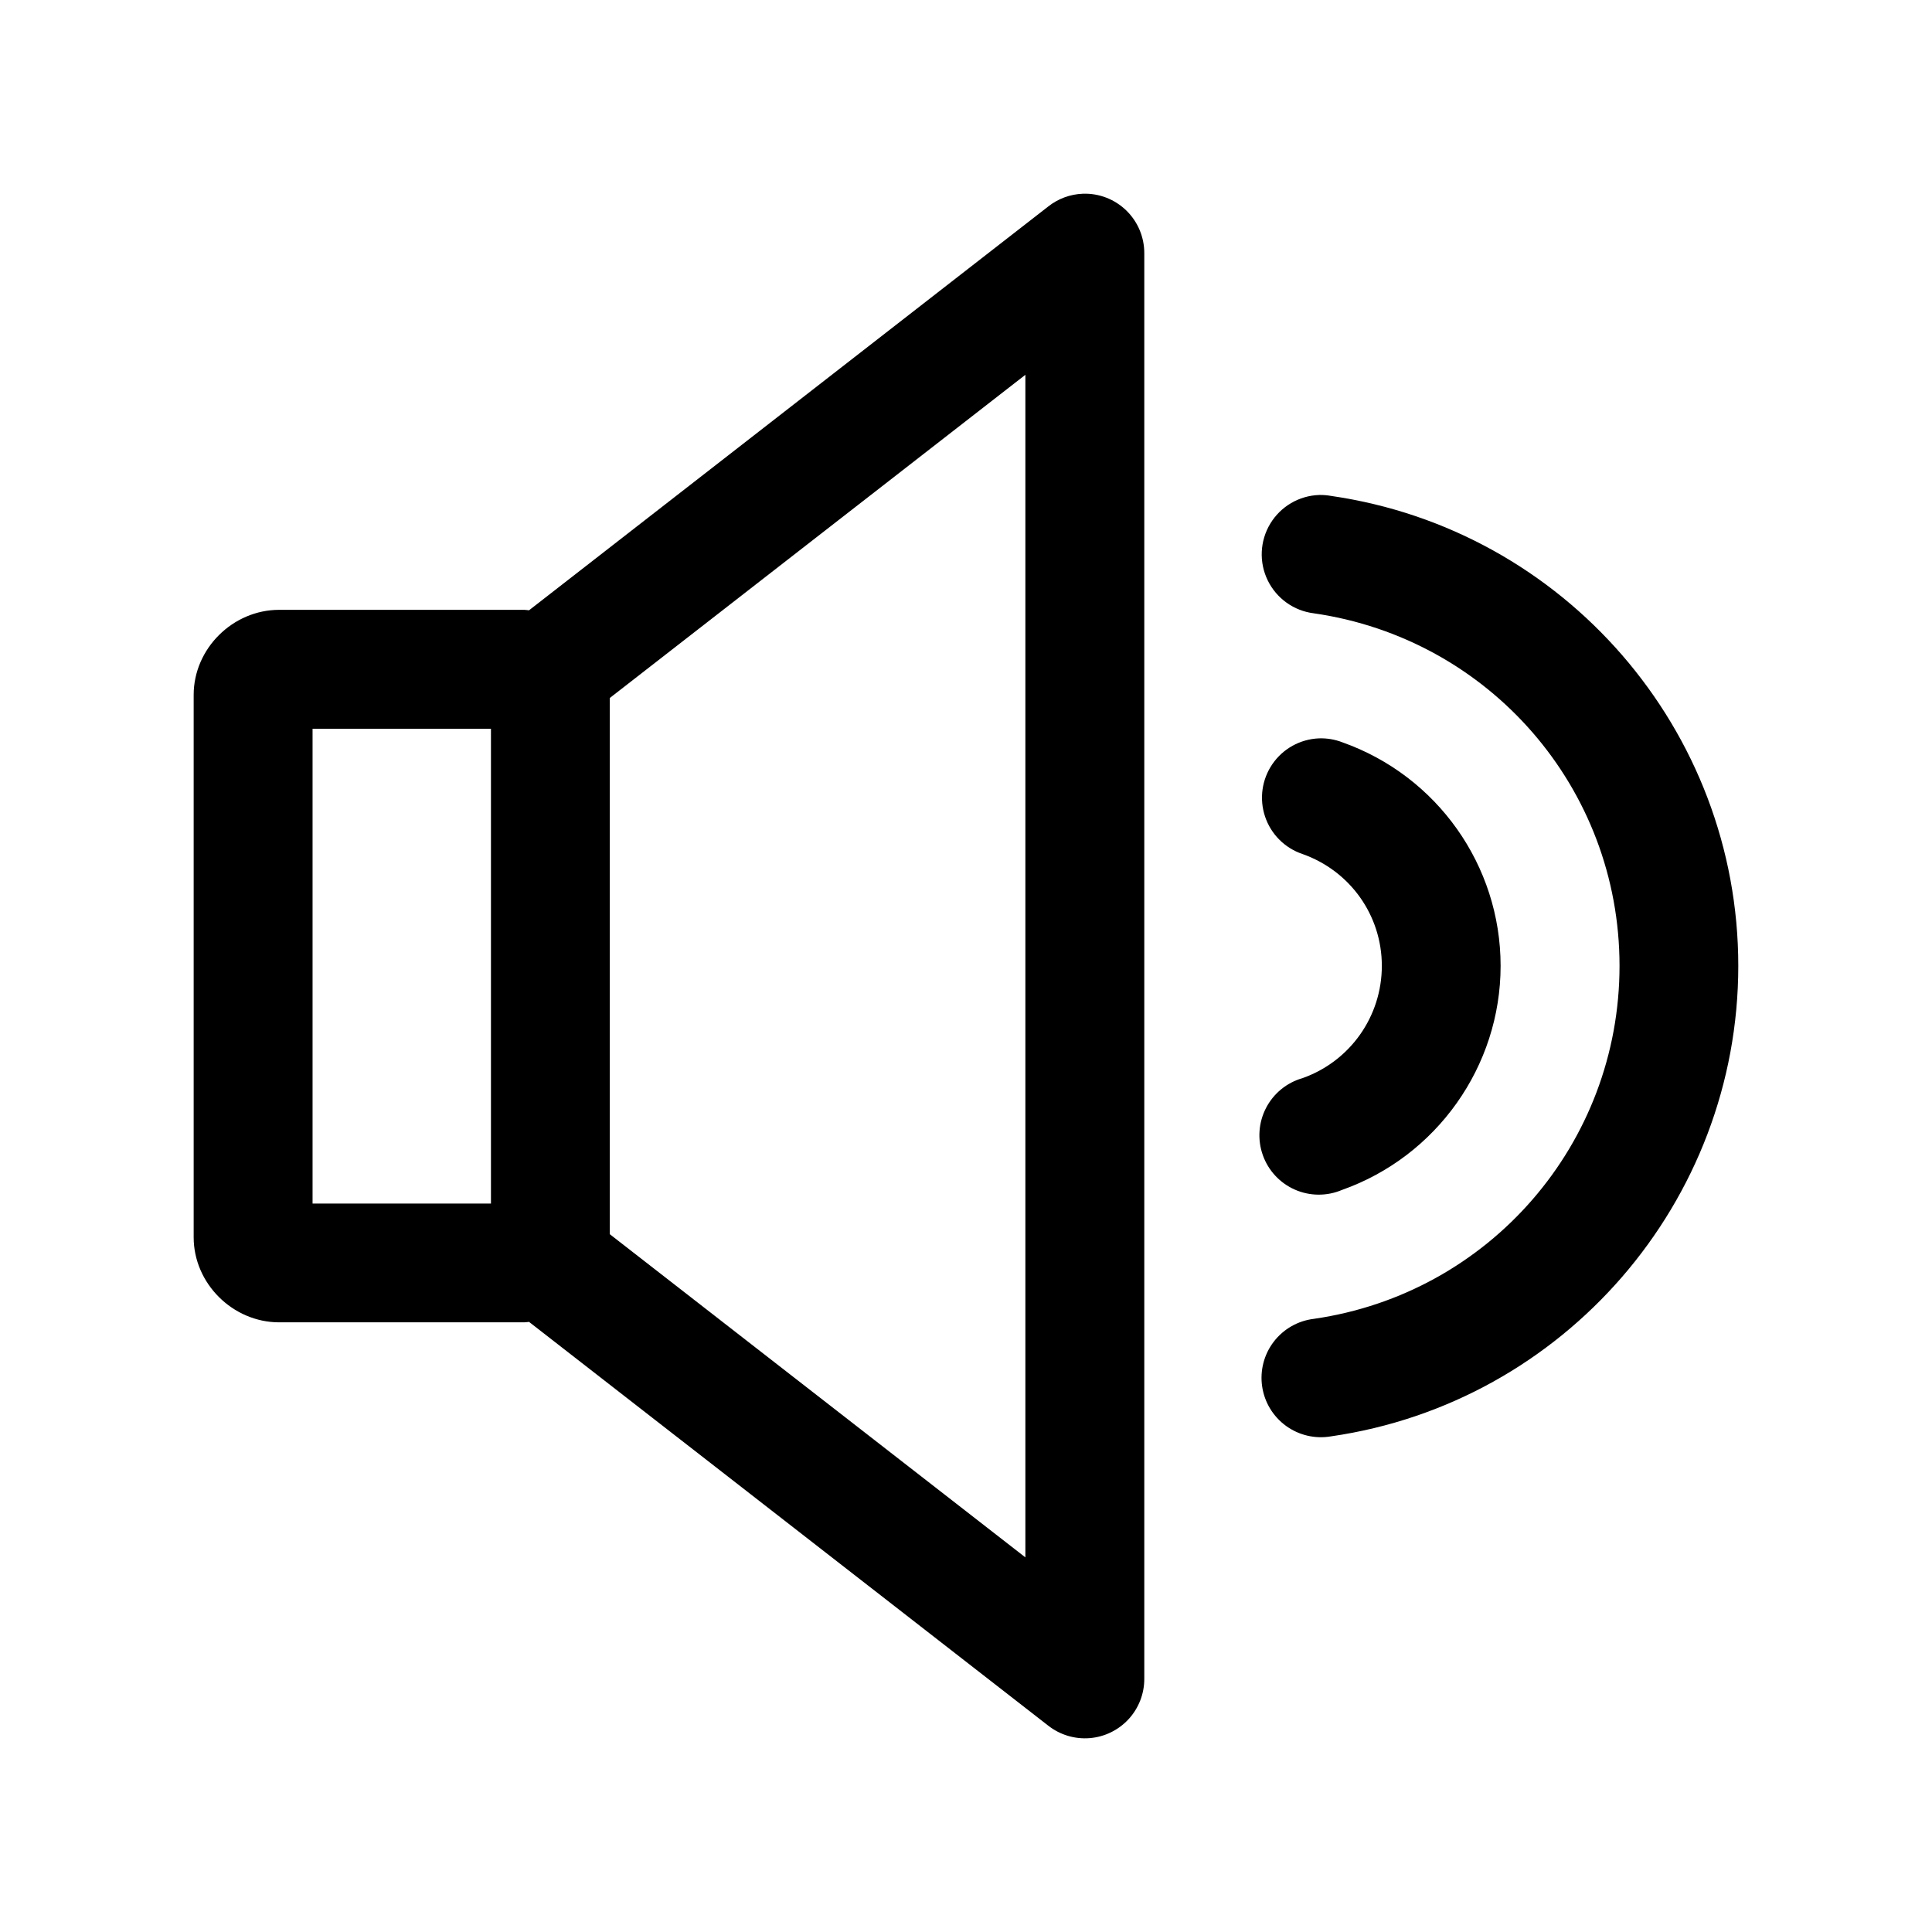 <?xml version="1.0" encoding="UTF-8"?>
<!-- The Best Svg Icon site in the world: iconSvg.co, Visit us! https://iconsvg.co -->
<svg fill="#000000" width="800px" height="800px" version="1.1" viewBox="144 144 512 512" xmlns="http://www.w3.org/2000/svg">
 <path d="m430.95 195.34c-3.332 0.129-6.543 1.312-9.16 3.383l-137.59 107.01c-0.422-0.023-0.832-0.121-1.262-0.121h-64.957c-12.262 0-22.656 10.27-22.656 22.535v143.75c0 12.262 10.395 22.535 22.656 22.535h64.957c0.43 0 0.836-0.098 1.262-0.121l137.6 107.01-0.004-0.004c3.117 2.445 7.039 3.625 10.988 3.305 3.945-0.32 7.625-2.117 10.309-5.031 2.68-2.914 4.164-6.734 4.156-10.691v-377.73c0.027-4.289-1.695-8.402-4.769-11.391-3.074-2.988-7.238-4.594-11.523-4.441zm-15.215 47.988v313.39l-110.14-85.648v-142.09zm77.867 31.848c-5.332 0.172-10.215 3.035-12.969 7.602-2.758 4.57-3.012 10.223-0.68 15.02 2.336 4.797 6.938 8.086 12.234 8.738 46.57 6.731 81.004 46.367 81.004 93.426 0 47.059-34.43 86.82-81.004 93.547-4.219 0.504-8.051 2.691-10.633 6.062-2.578 3.371-3.688 7.641-3.074 11.844s2.898 7.977 6.336 10.469c3.438 2.492 7.734 3.488 11.918 2.766 61.828-8.934 107.93-62.219 107.93-124.69s-46.105-115.6-107.93-124.54c-1.031-0.184-2.082-0.27-3.133-0.246zm-266.77 61.945h47.277v125.83h-47.277zm266.64 2.551v0.004c-4.934 0.219-9.477 2.742-12.273 6.812-2.793 4.074-3.516 9.219-1.949 13.902 1.562 4.684 5.238 8.363 9.922 9.934 12.625 4.469 21.027 16.242 21.027 29.637s-8.398 25.293-21.027 29.758c-4.176 1.191-7.672 4.055-9.664 7.91-1.992 3.859-2.305 8.367-0.859 12.461 1.441 4.094 4.512 7.41 8.484 9.164s8.492 1.789 12.488 0.098c25.098-8.875 42.055-32.77 42.055-59.391 0-26.613-16.844-50.355-41.93-59.238v-0.004c-2-0.77-4.133-1.125-6.273-1.043z"/>
</svg>